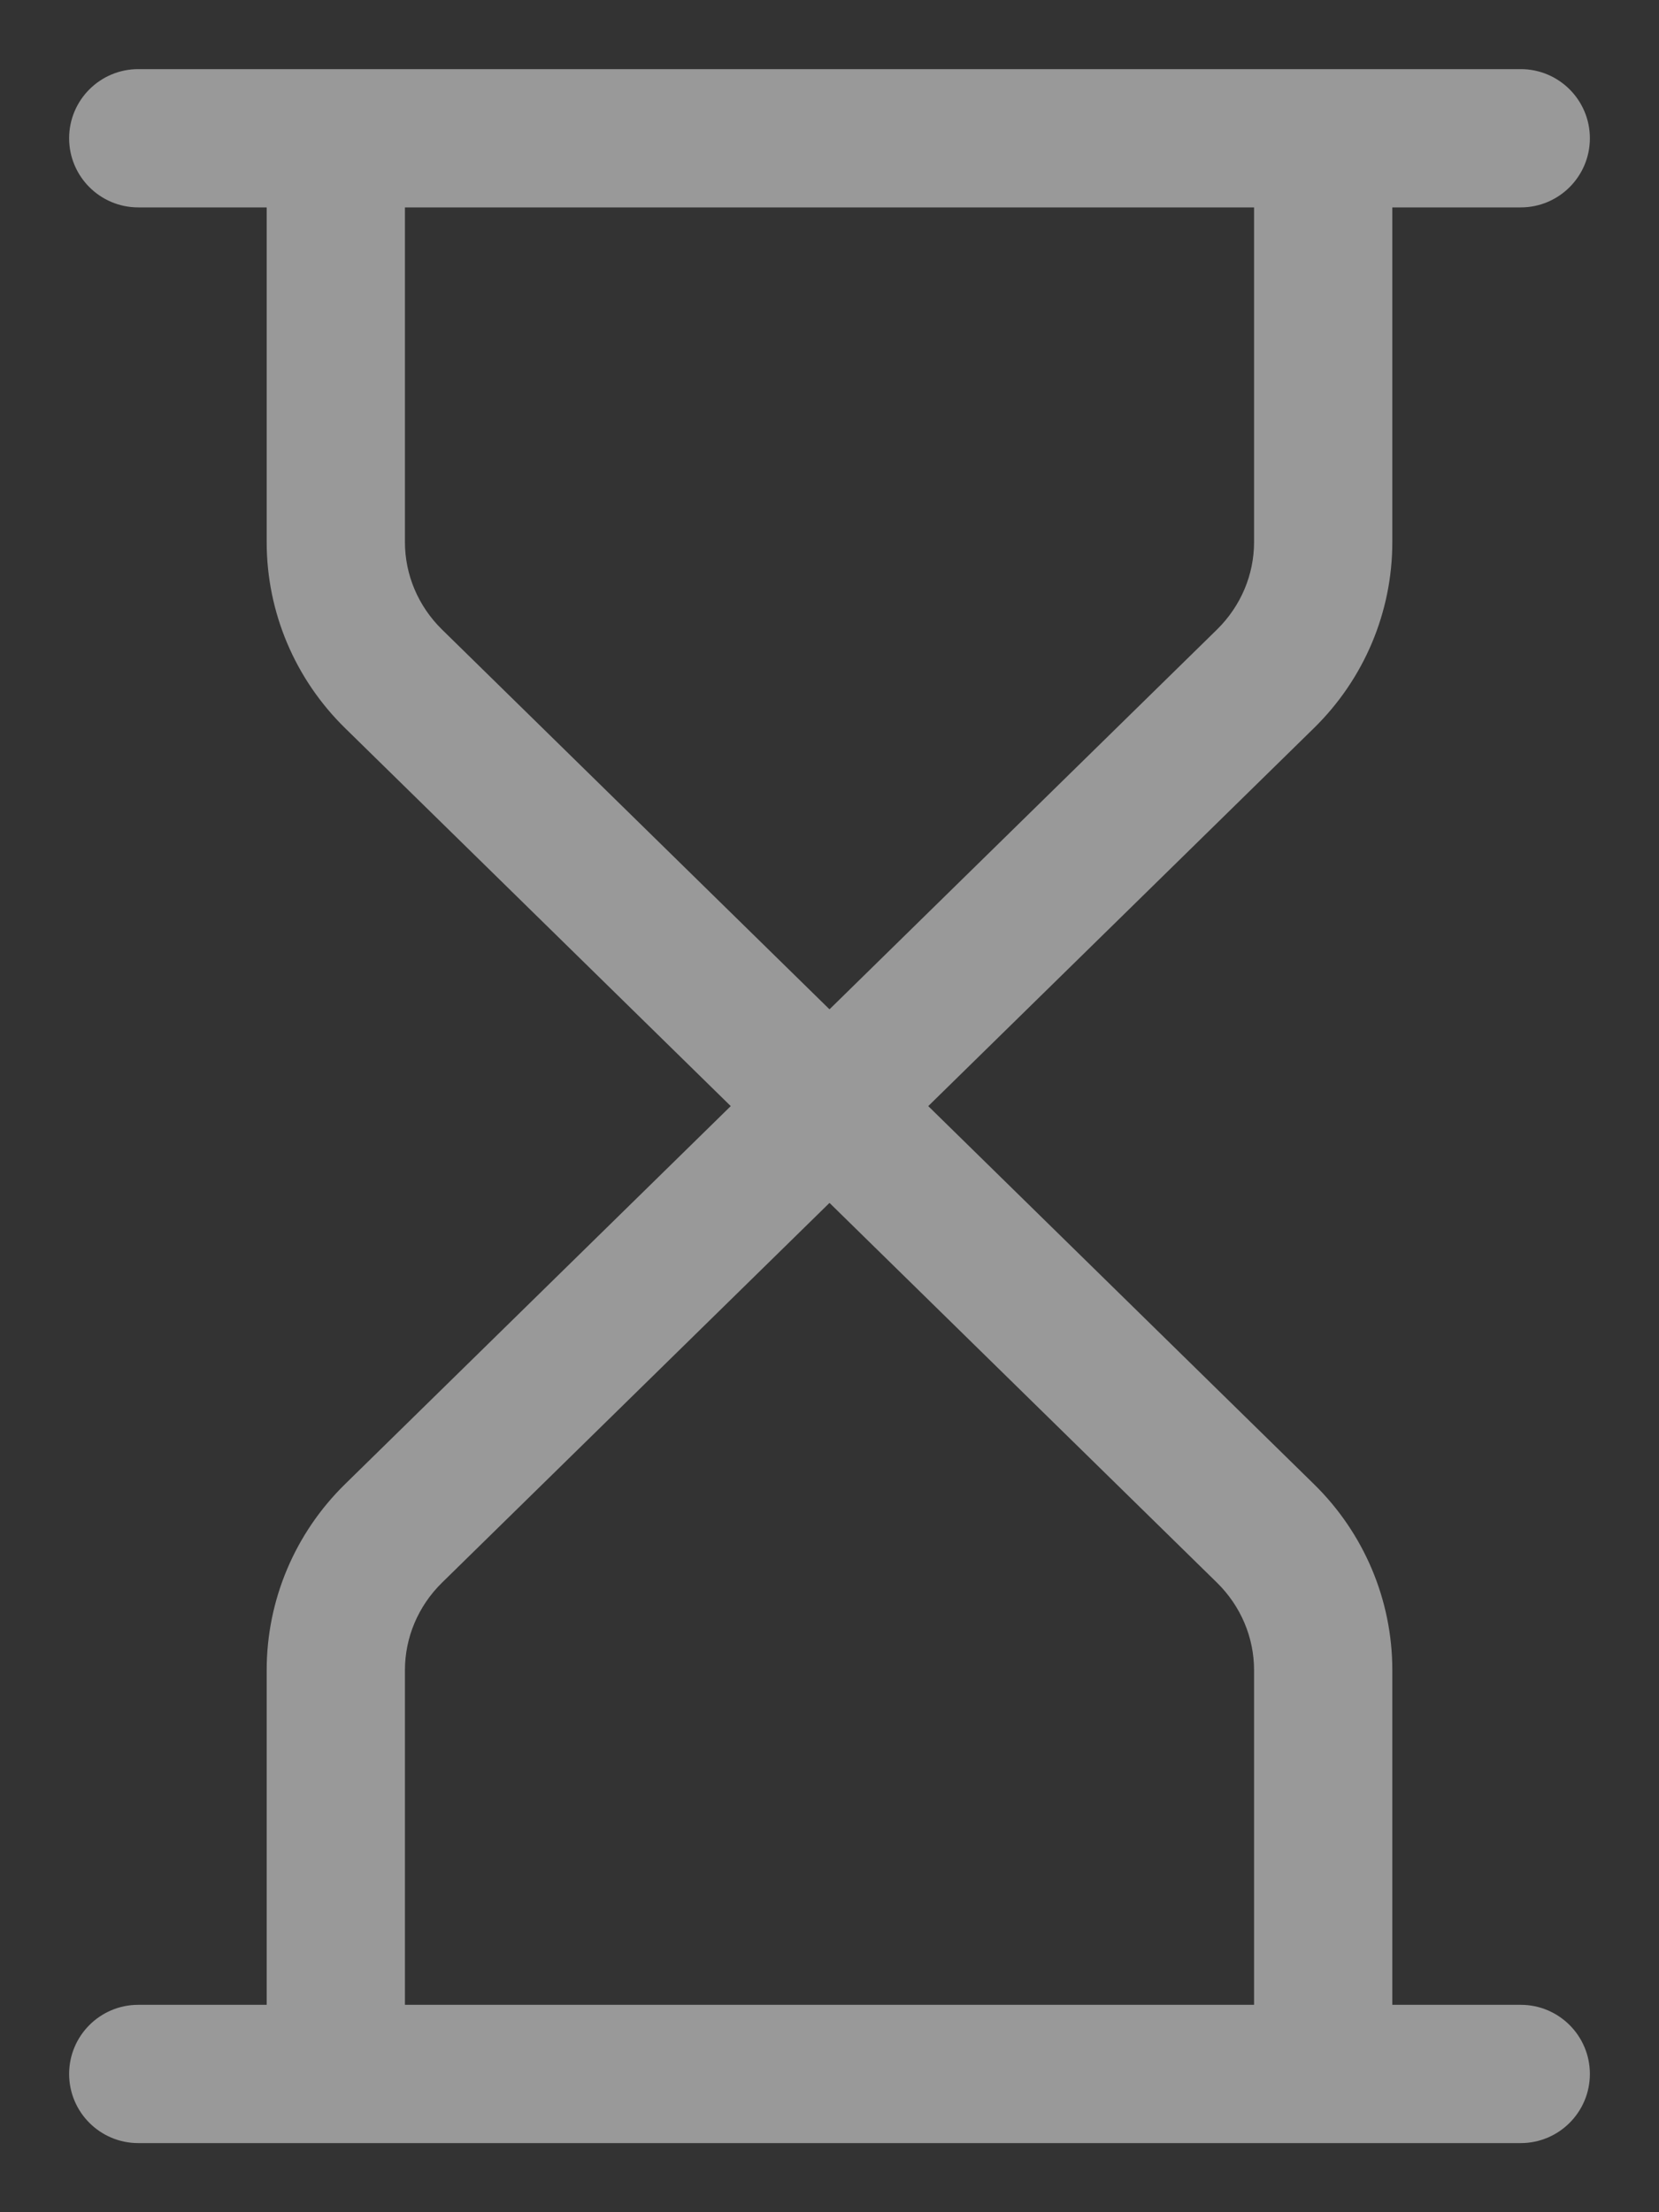 <?xml version="1.0" encoding="utf-8"?>
<svg xmlns="http://www.w3.org/2000/svg" fill="none" height="100%" overflow="visible" preserveAspectRatio="none" style="display: block;" viewBox="0 0 12 16" width="100%">
<rect x="0" y="0" width="12" height="16" fill="#333333" stroke="none"/>
<path d="M1 14.5C0.724 14.5 0.5 14.724 0.5 15C0.5 15.276 0.724 15.5 1 15.5V15V14.5ZM11 15.5C11.276 15.5 11.5 15.276 11.5 15C11.5 14.724 11.276 14.5 11 14.5V15V15.5ZM1 0.5C0.724 0.5 0.5 0.724 0.5 1C0.5 1.276 0.724 1.5 1 1.5V1V0.5ZM11 1.5C11.276 1.5 11.5 1.276 11.5 1C11.5 0.724 11.276 0.5 11 0.5V1V1.5ZM9.071 15C9.071 15.276 9.295 15.5 9.571 15.5C9.848 15.5 10.071 15.276 10.071 15H9.571H9.071ZM9.571 12.08L10.071 12.08L10.071 12.079L9.571 12.08ZM9.153 11.09L8.803 11.447L8.803 11.447L9.153 11.09ZM2.847 11.09L3.197 11.447L3.197 11.447L2.847 11.09ZM2.429 12.08L1.929 12.079V12.08H2.429ZM1.929 15C1.929 15.276 2.152 15.5 2.429 15.5C2.705 15.5 2.929 15.276 2.929 15H2.429H1.929ZM2.929 1C2.929 0.724 2.705 0.5 2.429 0.5C2.152 0.5 1.929 0.724 1.929 1H2.429H2.929ZM2.429 3.92L1.929 3.92L1.929 3.921L2.429 3.92ZM2.847 4.91L3.197 4.553L3.197 4.553L2.847 4.91ZM9.153 4.91L8.803 4.553L8.803 4.553L9.153 4.91ZM9.571 3.92L10.071 3.921V3.92H9.571ZM10.071 1C10.071 0.724 9.848 0.5 9.571 0.5C9.295 0.5 9.071 0.724 9.071 1H9.571H10.071ZM1 15V15.5H11V15V14.5H1V15ZM1 1V1.5H11V1V0.5H1V1ZM9.571 15H10.071V12.08H9.571H9.071V15H9.571ZM9.571 12.08L10.071 12.079C10.071 11.572 9.866 11.088 9.503 10.733L9.153 11.09L8.803 11.447C8.976 11.617 9.071 11.844 9.071 12.08L9.571 12.08ZM9.153 11.09L9.503 10.733L6.35 7.643L6 8L5.65 8.357L8.803 11.447L9.153 11.09ZM6 8L5.65 7.643L2.497 10.733L2.847 11.09L3.197 11.447L6.35 8.357L6 8ZM2.847 11.09L2.497 10.733C2.134 11.088 1.929 11.572 1.929 12.079L2.429 12.08L2.929 12.08C2.929 11.844 3.024 11.617 3.197 11.447L2.847 11.09ZM2.429 12.08H1.929V15H2.429H2.929V12.08H2.429ZM2.429 1H1.929V3.92H2.429H2.929V1H2.429ZM2.429 3.92L1.929 3.921C1.929 4.428 2.134 4.912 2.497 5.267L2.847 4.91L3.197 4.553C3.024 4.383 2.929 4.156 2.929 3.92L2.429 3.92ZM2.847 4.91L2.497 5.267L5.65 8.357L6 8L6.35 7.643L3.197 4.553L2.847 4.91ZM6 8L6.35 8.357L9.503 5.267L9.153 4.91L8.803 4.553L5.65 7.643L6 8ZM9.153 4.91L9.503 5.267C9.866 4.912 10.071 4.428 10.071 3.921L9.571 3.92L9.071 3.92C9.071 4.156 8.976 4.383 8.803 4.553L9.153 4.91ZM9.571 3.92H10.071V1H9.571H9.071V3.92H9.571Z" fill="white" fill-opacity="0.5" id="Vector"/>
</svg>